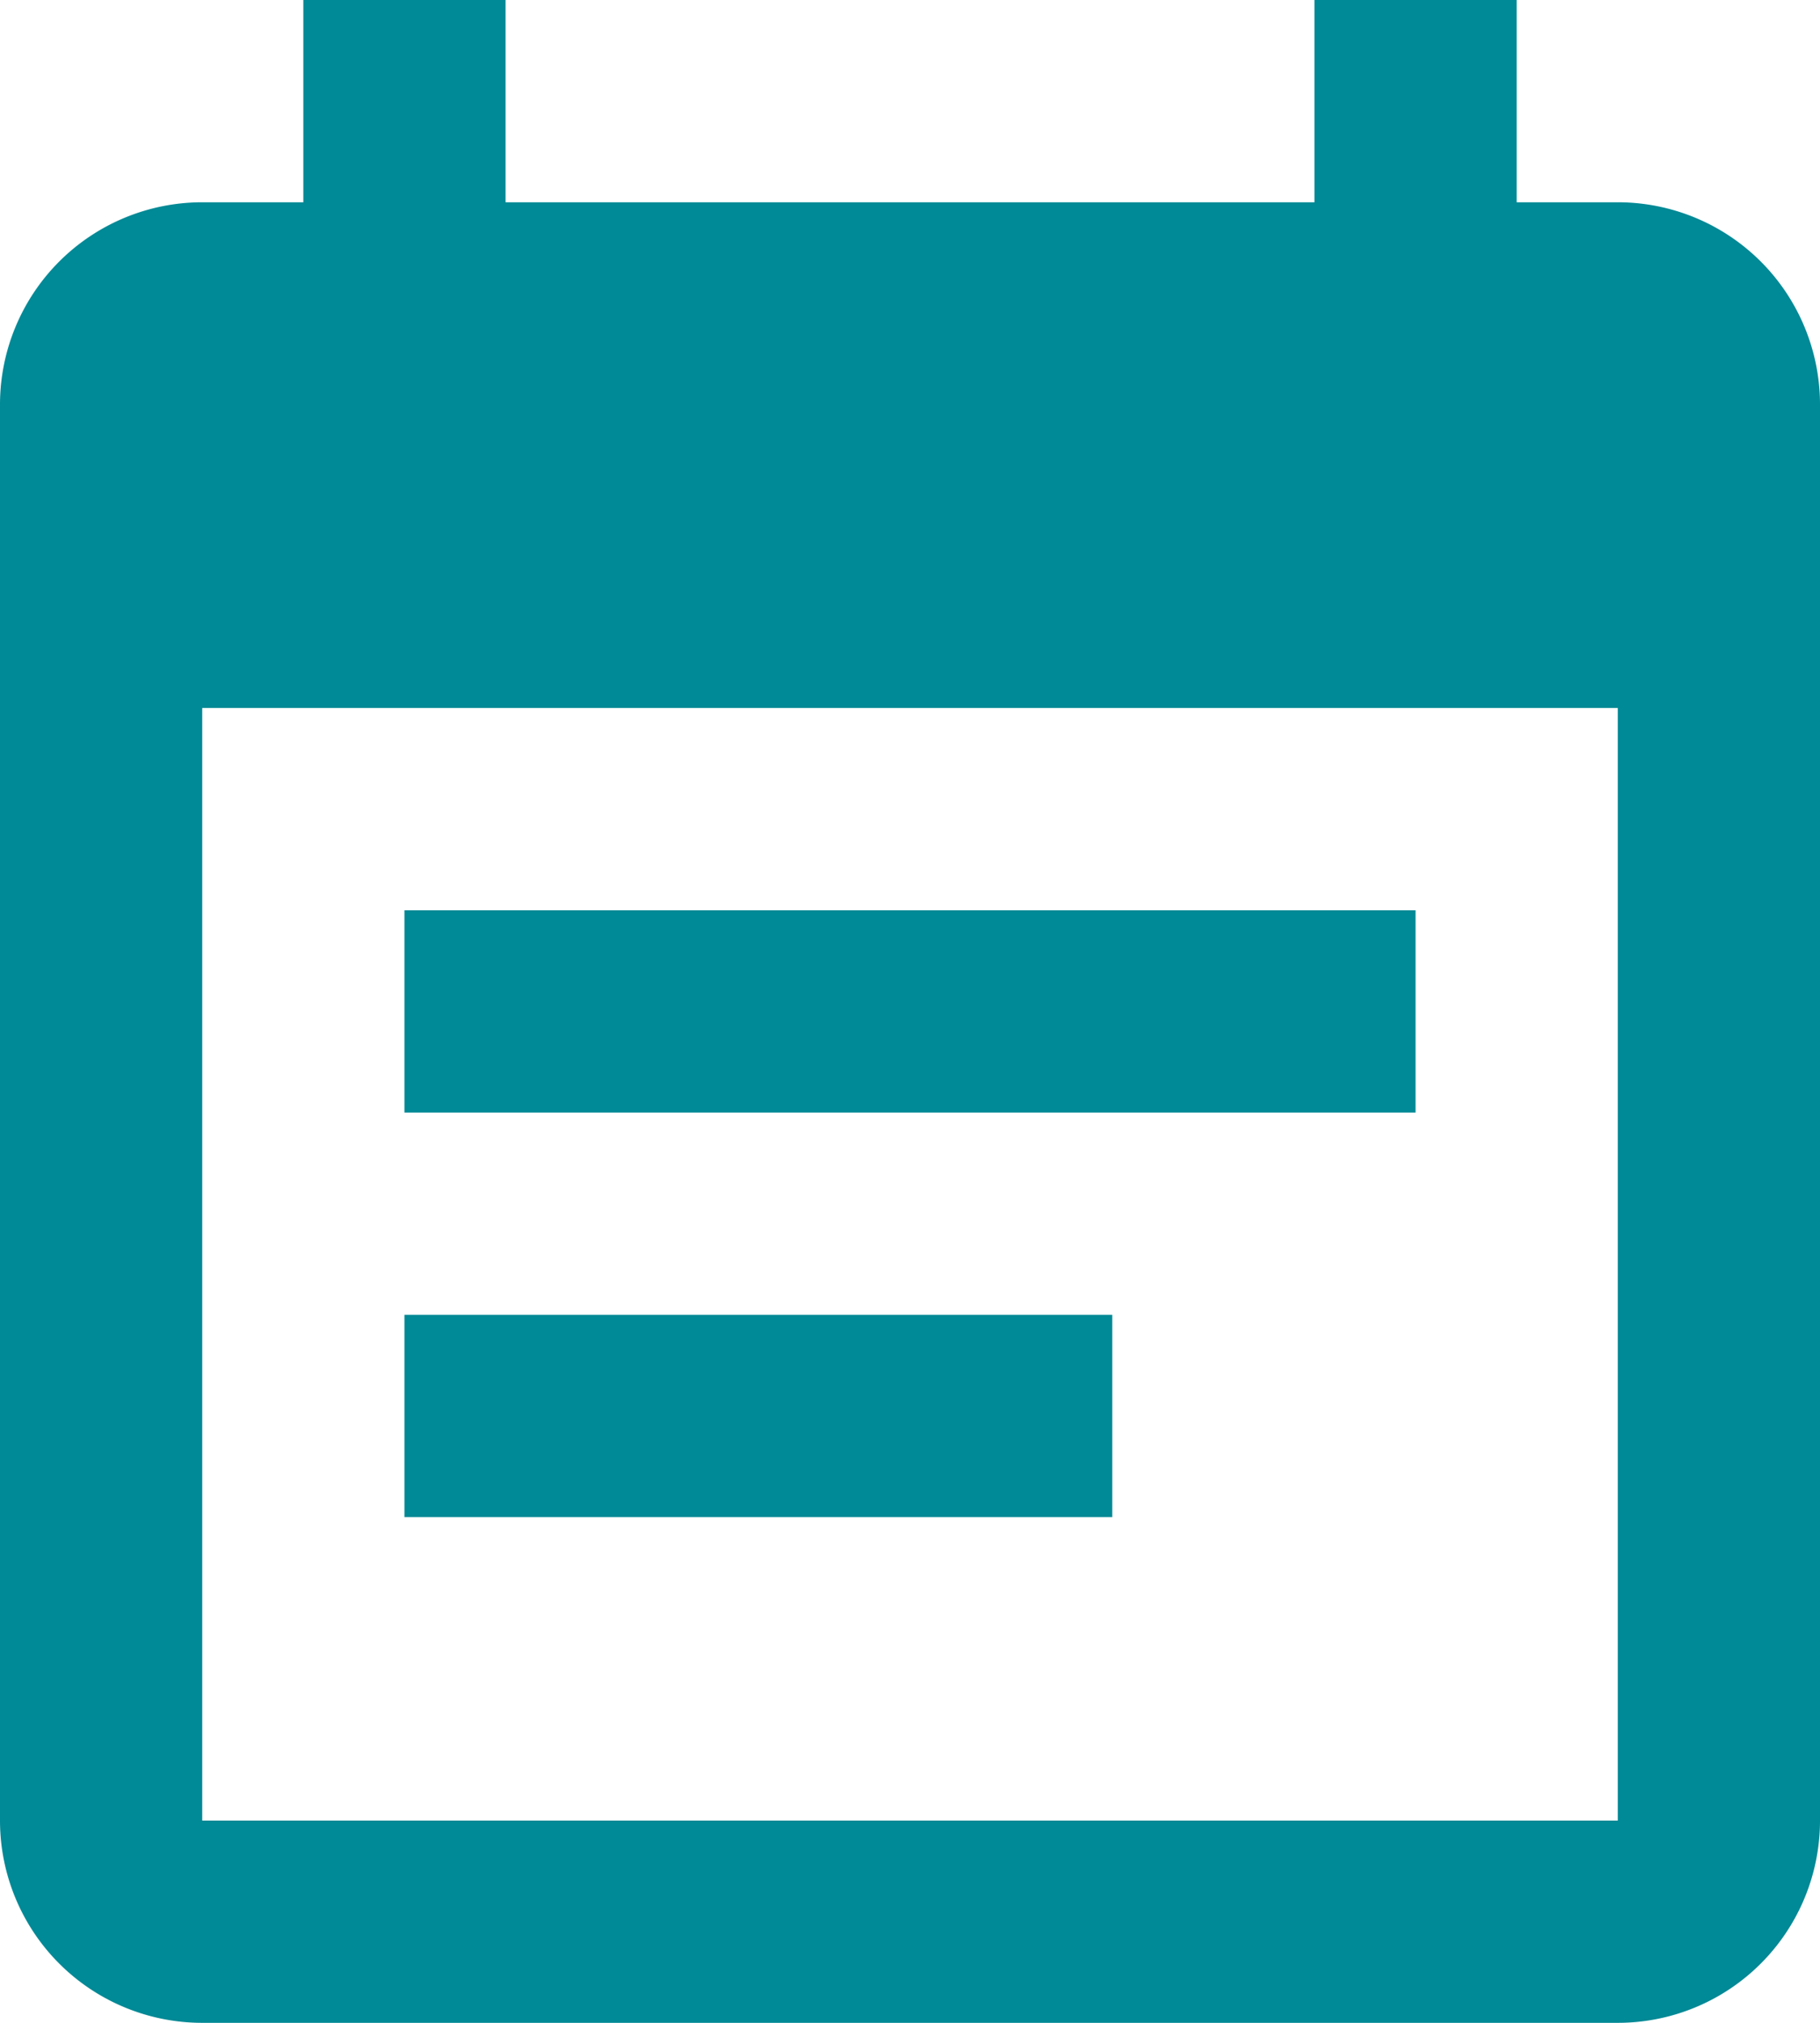<svg id="c9dc9efd-9485-4561-9fe7-b1d6f8d19791" data-name="Header" xmlns="http://www.w3.org/2000/svg" viewBox="0 0 36 40"><defs><style>.\35 7b902cf-6b3b-4db9-858d-481703db7e03{fill:#008996;}</style></defs><title>icon-events</title><path class="57b902cf-6b3b-4db9-858d-481703db7e03" d="M2432.83,2297.92h-20v4h20v-4Zm4-14h-2v-4h-4v4h-16v-4h-4v4h-2a4,4,0,0,0-4,4l0,28a4,4,0,0,0,4,4h28a4,4,0,0,0,4-4v-28A4,4,0,0,0,2436.83,2283.92Zm0,32h-28v-22h28v22Zm-10-10h-14v4h14v-4Z" transform="translate(-2404.83 -2279.92)"/></svg>